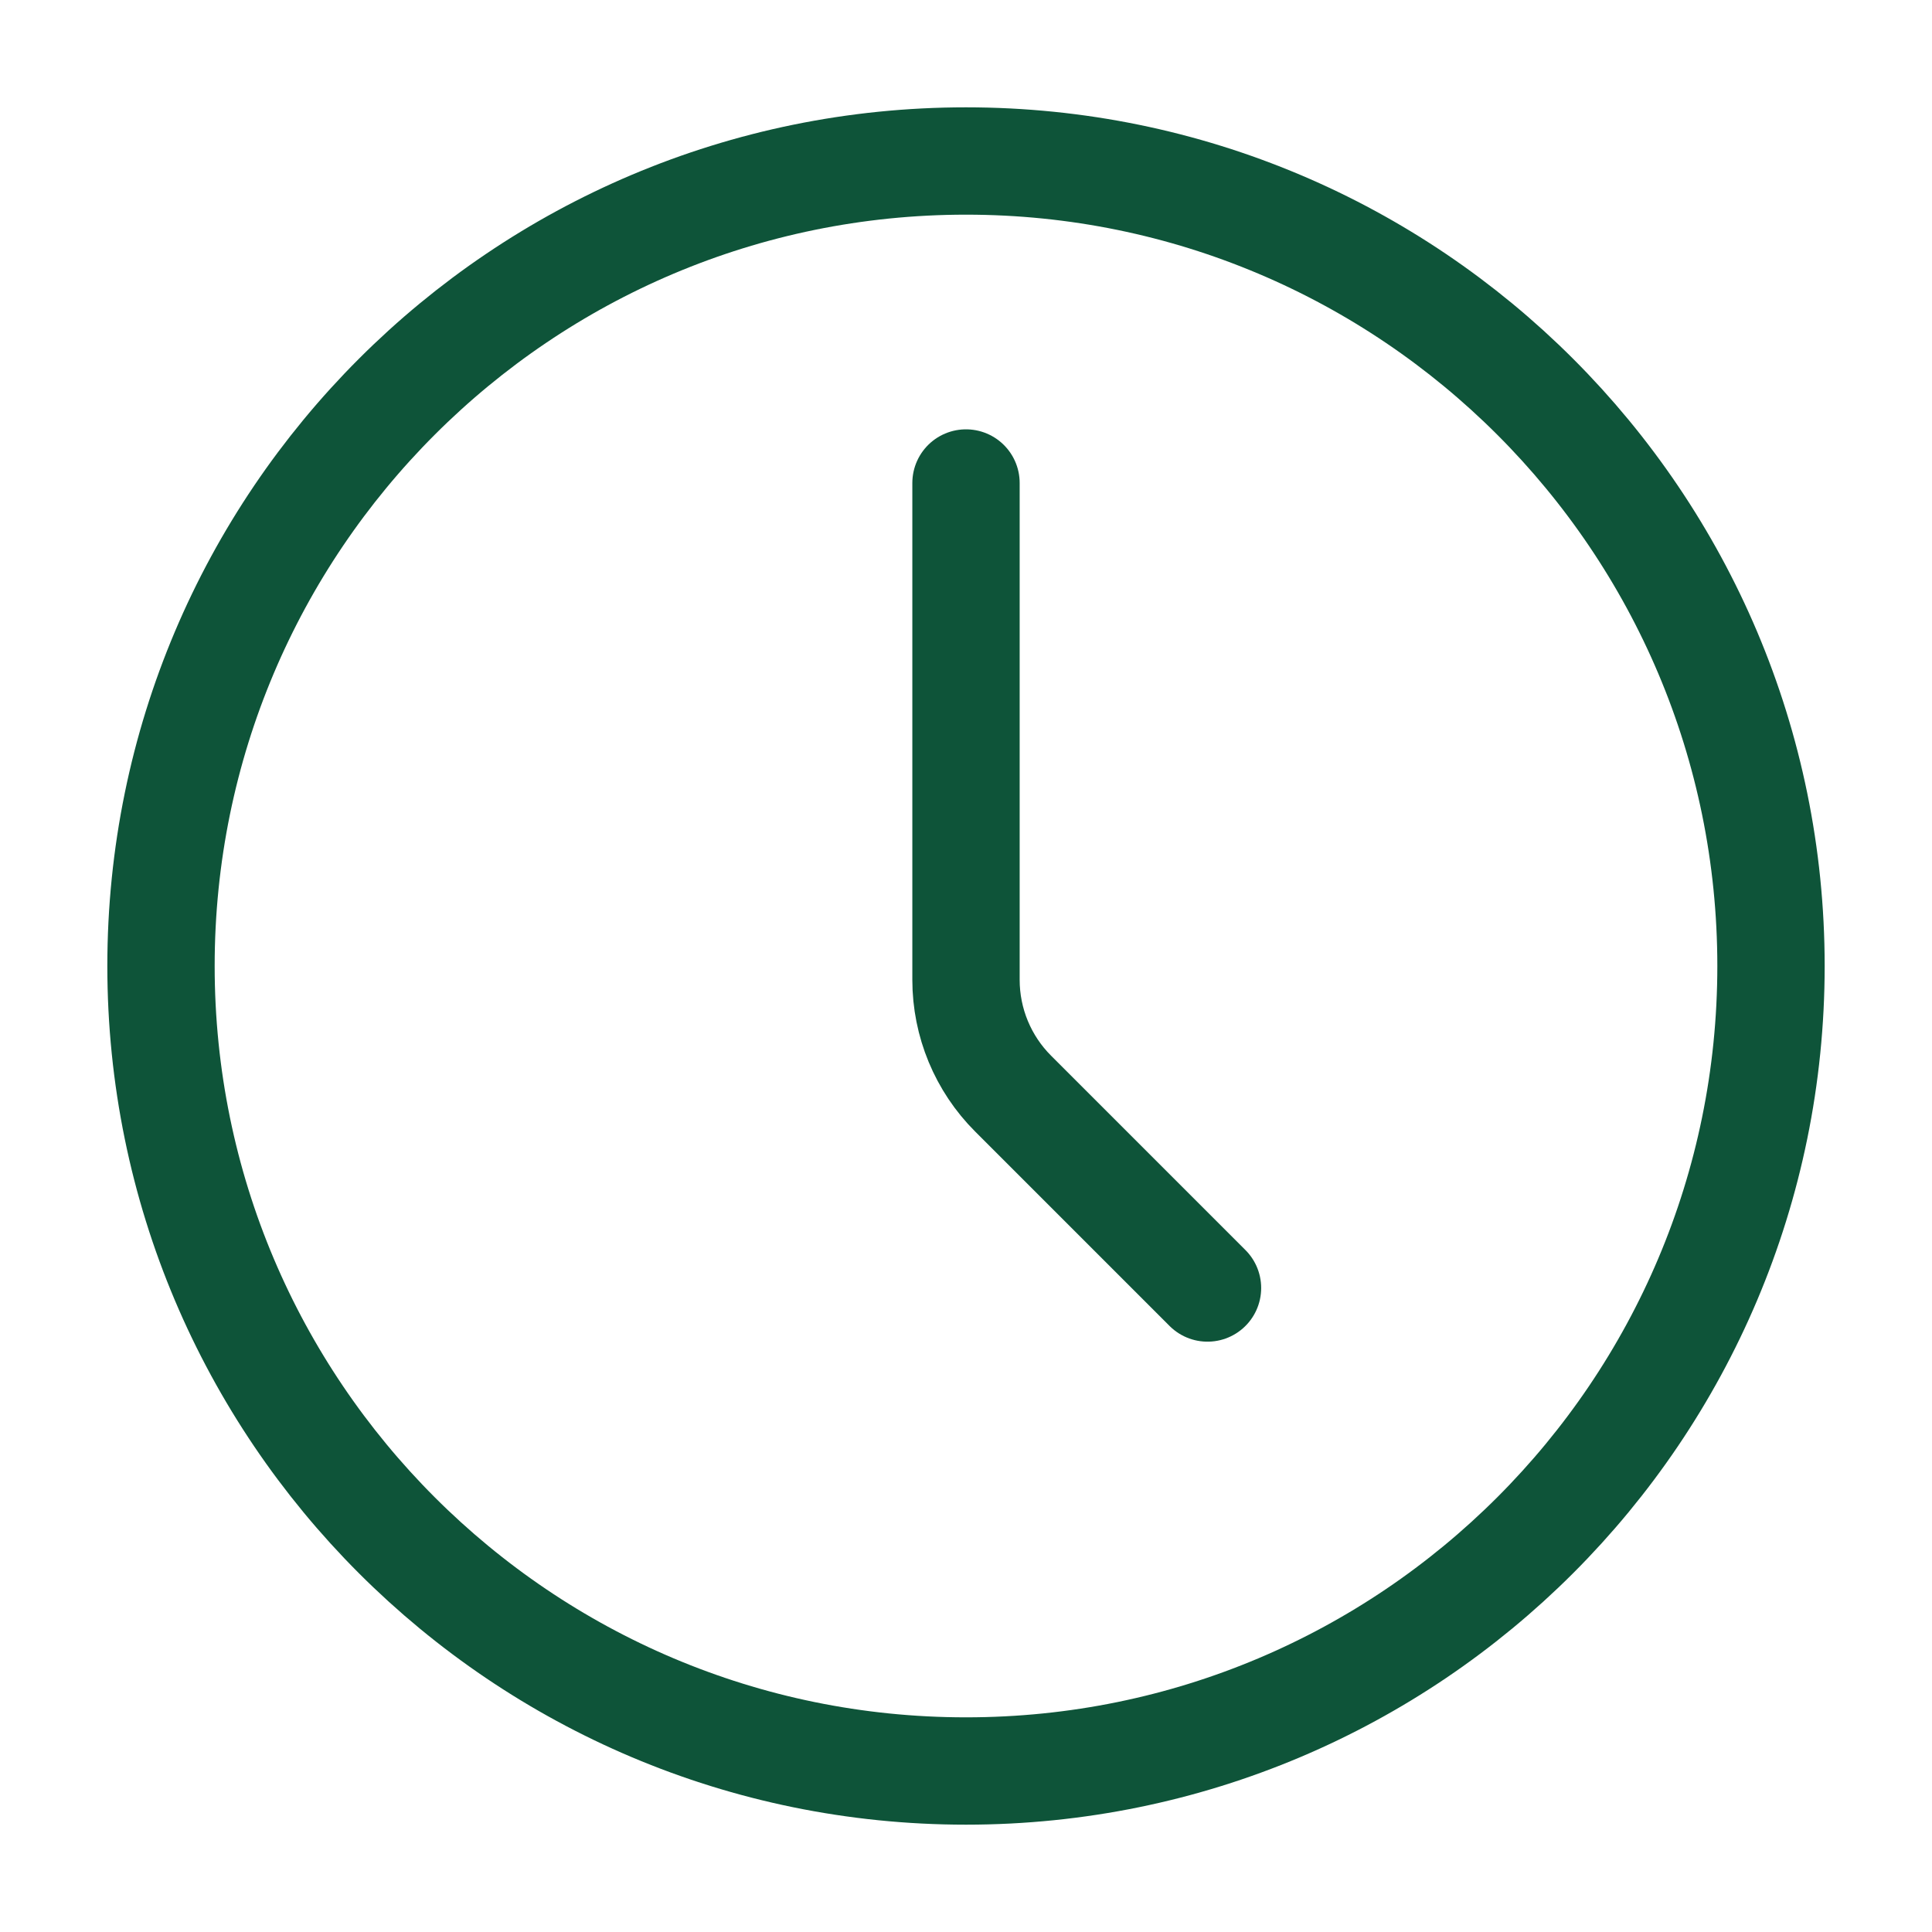 <svg xmlns="http://www.w3.org/2000/svg" fill="none" viewBox="0 0 36 36" height="36" width="36">
<path stroke-linejoin="round" stroke-linecap="round" stroke-width="2" stroke="#0E5439" d="M18 33C26.284 33 33 26.284 33 18C33 9.716 26.284 3 18 3C9.716 3 3 9.716 3 18C3 26.284 9.716 33 18 33Z"></path>
<path stroke-linejoin="round" stroke-linecap="round" stroke-width="2" stroke="#0E5439" d="M22.5 24L18.879 20.379C18.316 19.817 18 19.054 18 18.258V9"></path>
</svg>
